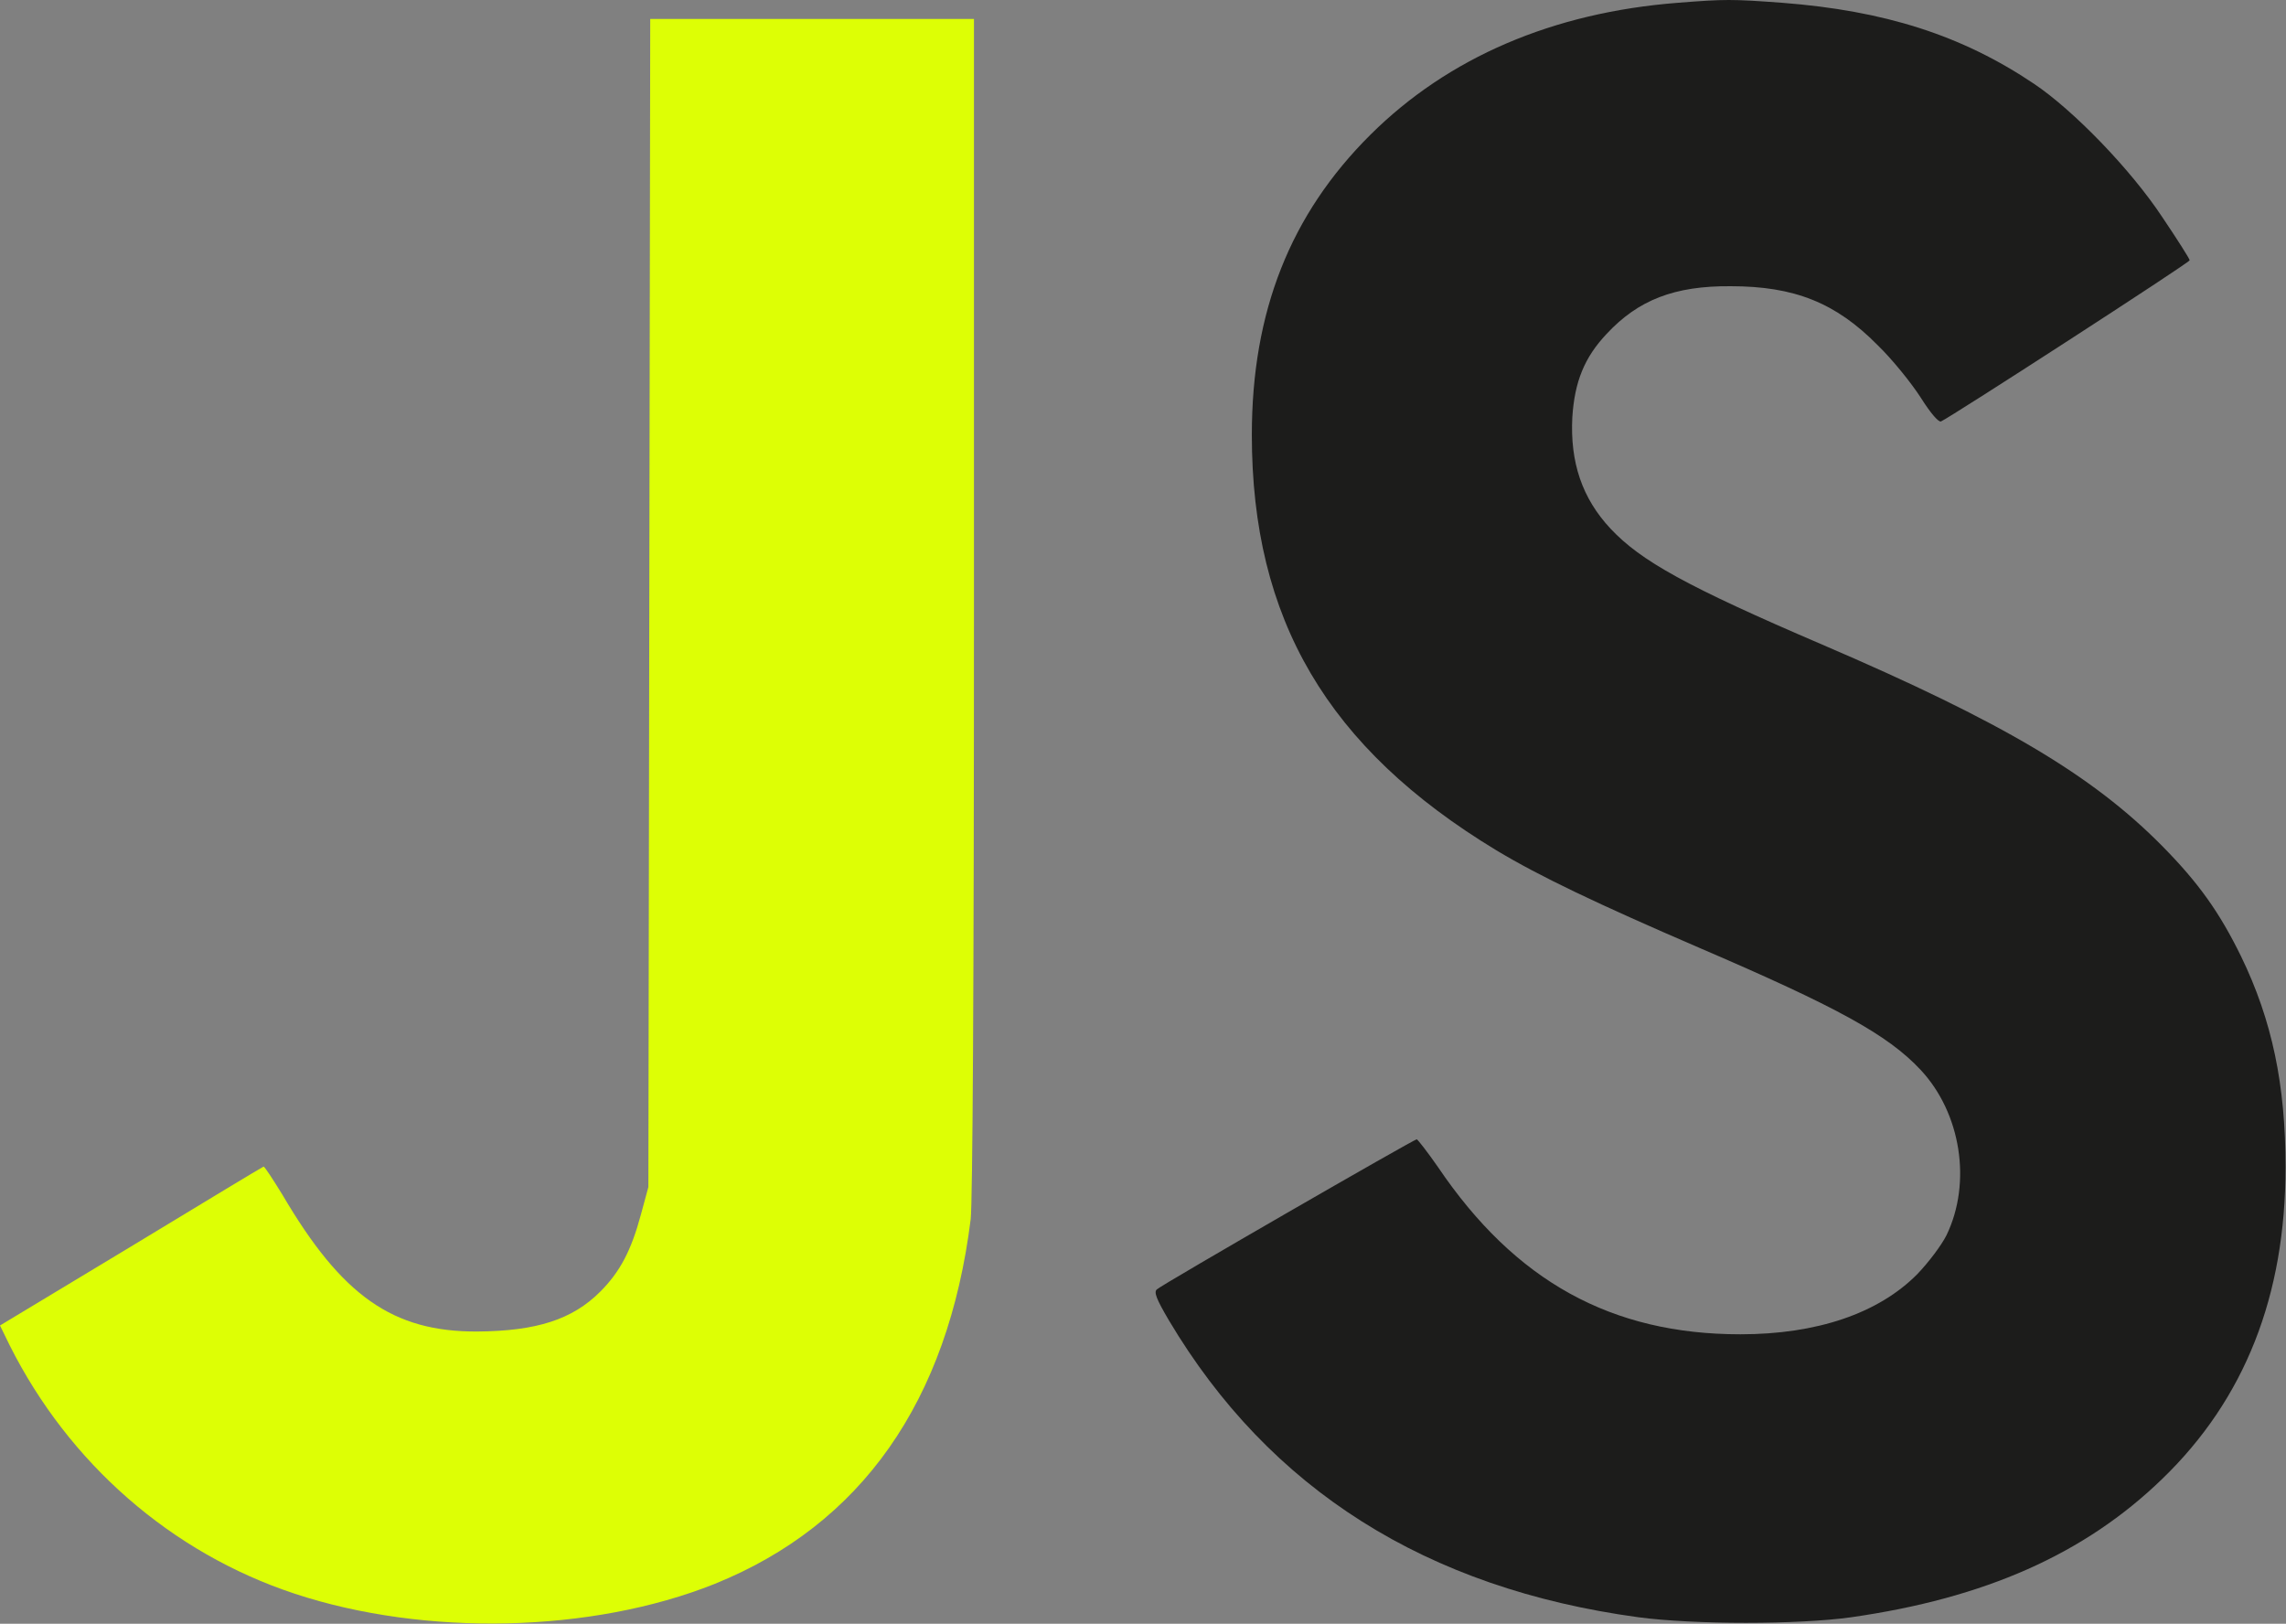 <?xml version="1.0" encoding="utf-8"?>
<!-- Generator: Adobe Illustrator 24.1.2, SVG Export Plug-In . SVG Version: 6.00 Build 0)  -->
<svg version="1.1" id="Layer_1" xmlns="http://www.w3.org/2000/svg" xmlns:xlink="http://www.w3.org/1999/xlink" x="0px" y="0px"
	 viewBox="0 0 493.6 350.6" style="enable-background:new 0 0 493.6 350.6;" xml:space="preserve">
<rect x="0" y="0" width="493.6" height="350.6" fill="#808080" stroke="none"/>
<style type="text/css">
	.st0{fill:#1C1C1B;}
	.st1{fill:#DDFF05;}
</style>
<path class="st0" d="M362.3,0.6c-27,2.1-49.6,11.8-66.4,28.5c-17.3,17.2-25.6,38.2-25.6,64.8c0,39.8,16.3,67.6,52.8,89.7
	c9.3,5.6,21.9,11.6,43.7,21c29.8,12.8,40.8,18.8,47.9,26.4c8.7,9.3,11.1,24.3,5.6,35.7c-1.1,2.2-3.9,5.9-6.3,8.4
	c-8.4,8.5-21.7,13-38.2,13c-27.8,0-48.6-11.4-65.3-36.1c-2.3-3.3-4.4-6-4.6-6c-0.6,0-54.9,31.3-56.1,32.4c-0.7,0.6-0.1,2.1,2.6,6.7
	c21.7,36.5,55.6,57.9,101.4,64.1c12,1.6,34.5,1.6,45.9,0c28.8-4.1,50.4-13.6,67.2-29.9c17.8-17.2,26.6-39.5,26.6-67.3
	c0-17.8-2.9-31.7-9.6-45.5c-4.6-9.4-9.1-15.8-17-23.8c-15.1-15.3-34.5-26.8-73.4-43.5c-29.4-12.6-39.2-18.1-45.7-25
	c-6.2-6.6-8.8-14.4-8.3-24.1c0.5-7.7,2.6-12.9,7.4-18c6.8-7.3,14.6-10.4,26.8-10.3c13.8,0,22.7,3.6,31.7,12.7
	c3.2,3.1,7.3,8.2,9.3,11.3c2.2,3.5,3.9,5.4,4.4,5.2c1.9-0.8,53.7-34.3,53.7-34.8c0-0.3-2.6-4.4-5.9-9.3
	c-6.8-10.3-19.2-23.1-27.7-28.8C423.6,7.6,406.9,2.3,384.8,0.6C373.9-0.2,372.5-0.2,362.3,0.6z"/>
<path class="st1" d="M140.2,130.2L140,256.3l-1.6,5.9c-2.1,7.8-4.5,12.4-8.8,16.7c-6,6-13.7,8.5-26.5,8.6
	c-18.3,0.1-29.3-7.7-42.1-29.5c-2.1-3.4-3.9-6.2-4.1-6.1c-0.3,0.1-13.2,7.9-28.7,17.3L0,286.2l2.1,4.3C14.9,316,37,335.3,63.6,344.1
	c28.1,9.3,64.2,8.5,90.7-2.1c31.7-12.8,50.4-39.4,55.3-78.8c0.4-4,0.7-48.6,0.7-132.5V4.1h-35h-34.9L140.2,130.2z"/>
</svg>
